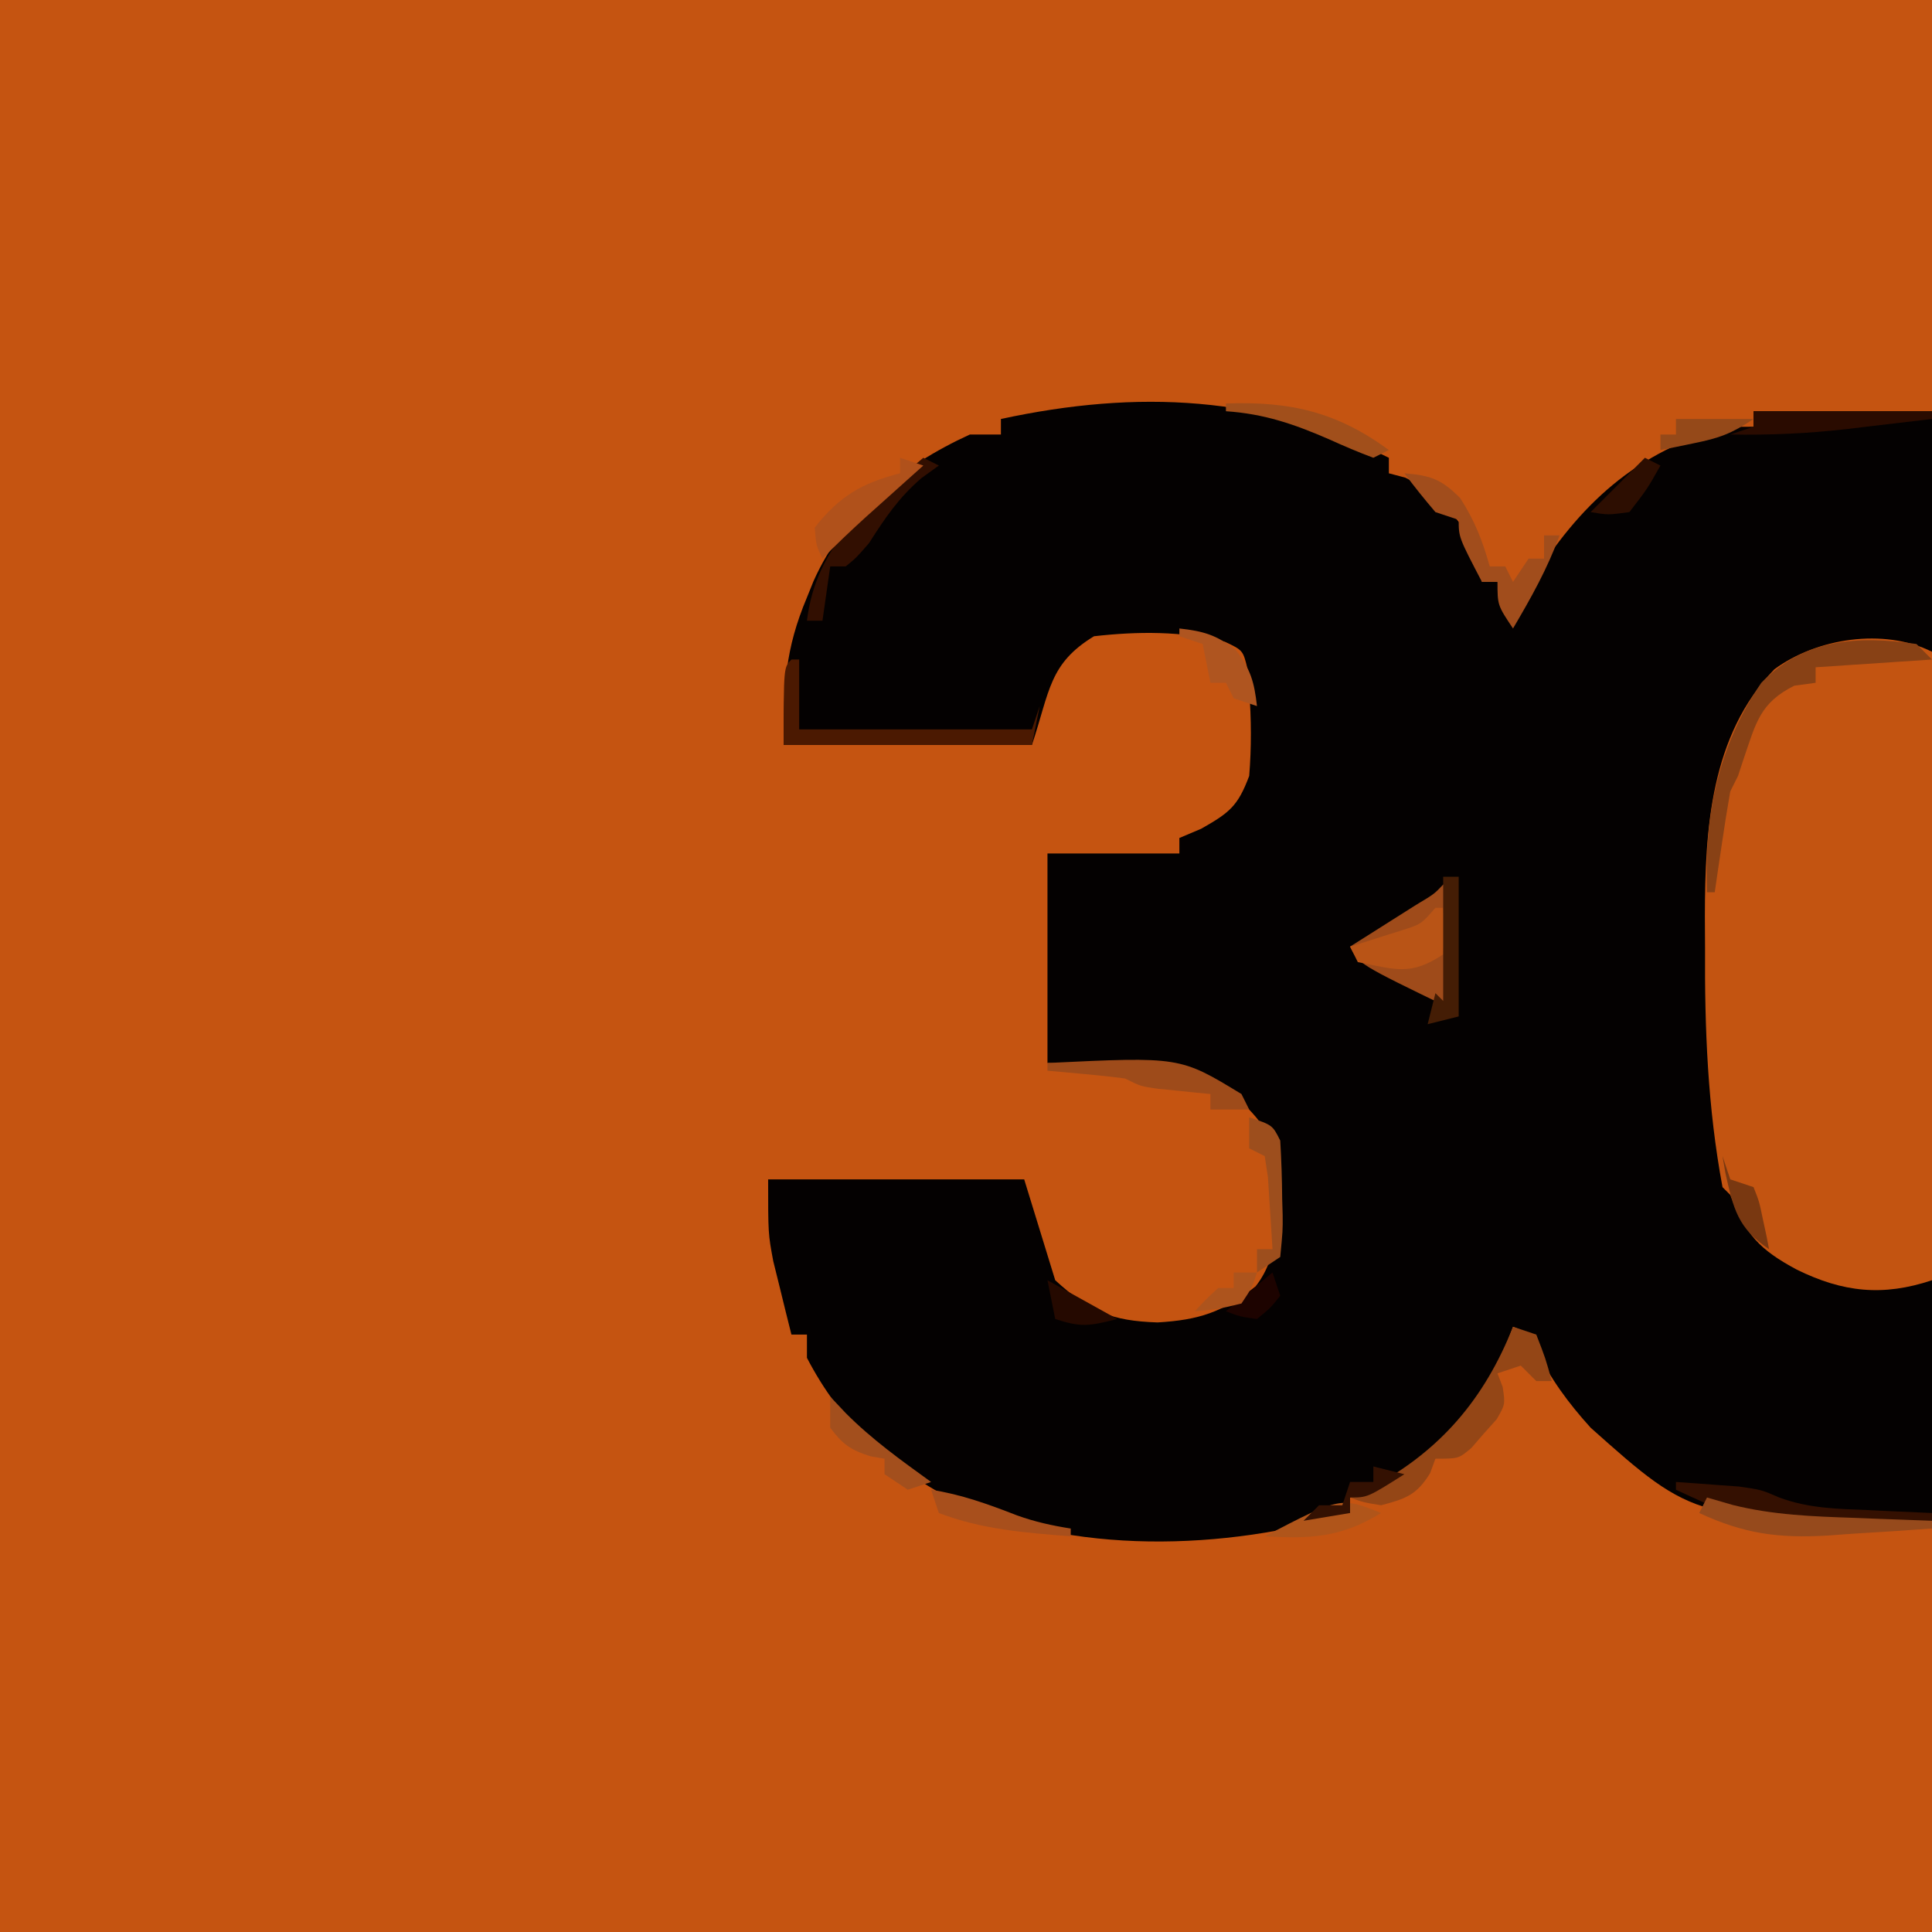 <?xml version="1.0" encoding="UTF-8"?>
<svg version="1.1" xmlns="http://www.w3.org/2000/svg" width="249" height="249">
<path d="M0 0 C82.17 0 164.34 0 249 0 C249 82.17 249 164.34 249 249 C166.83 249 84.66 249 0 249 C0 166.83 0 84.66 0 0 Z " fill="#C55411" transform="translate(0,0)"/>
<path d="M0 0 C0 0.66 0 1.32 0 2 C0.701 2.186 1.403 2.371 2.125 2.562 C6.101 4.551 8.53 7.334 11 11 C11.875 13.938 11.875 13.938 12 16 C12.66 16 13.32 16 14 16 C14.99 17.98 14.99 17.98 16 20 C16.389 19.31 16.779 18.621 17.18 17.91 C23.305 7.621 30.075 0.307 41.652 -3.441 C44 -4 44 -4 47 -4 C47 -4.66 47 -5.32 47 -6 C54.59 -6 62.18 -6 70 -6 C70 41.19 70 88.38 70 137 C39.457 137 39.457 137 26 125 C23.156 121.854 20.788 118.666 18.973 114.828 C18.134 112.825 18.134 112.825 16 112 C15.732 112.701 15.464 113.403 15.188 114.125 C12.763 119.995 10.389 124.012 5.625 128.312 C4.689 129.175 3.753 130.037 2.789 130.926 C0.021 132.984 -1.614 133.674 -5 134 C-5 134.66 -5 135.32 -5 136 C-21.054 140.842 -41.004 141.508 -56.375 134.25 C-64.641 129.736 -70.597 124.466 -75 116 C-75 115.01 -75 114.02 -75 113 C-75.66 113 -76.32 113 -77 113 C-77.51 110.982 -78.007 108.96 -78.5 106.938 C-78.778 105.812 -79.057 104.687 -79.344 103.527 C-80 100 -80 100 -80 93 C-69.11 93 -58.22 93 -47 93 C-45.68 97.29 -44.36 101.58 -43 106 C-38.569 110.049 -35.744 111.243 -29.812 111.438 C-24.464 111.119 -21.451 110.128 -17.188 106.812 C-13.764 102.457 -14.439 96.816 -14.434 91.559 C-15.084 87.472 -16.061 85.862 -19 83 C-26.537 78.119 -35.349 78.315 -44 78 C-44 69.09 -44 60.18 -44 51 C-38.39 51 -32.78 51 -27 51 C-27 50.34 -27 49.68 -27 49 C-25.608 48.412 -25.608 48.412 -24.188 47.812 C-20.539 45.738 -19.466 44.91 -18 41 C-17.7 37.31 -17.724 33.691 -18 30 C-18.101 28.654 -18.101 28.654 -18.203 27.281 C-18.792 24.818 -18.792 24.818 -21.125 23.715 C-26.72 22.324 -32.291 22.357 -38 23 C-43.813 26.533 -43.686 30.057 -46 37 C-56.56 37 -67.12 37 -78 37 C-78 29.29 -77.829 24.732 -75 18 C-74.722 17.309 -74.443 16.618 -74.156 15.906 C-70.185 7.006 -62.778 1.014 -54 -3 C-52.68 -3 -51.36 -3 -50 -3 C-50 -3.66 -50 -4.32 -50 -5 C-32.4 -8.798 -16.209 -8.074 0 0 Z " fill="#040101" transform="translate(179,59)"/>
<path d="M0 0 C0 26.73 0 53.46 0 81 C-6.324 83.108 -11.465 82.568 -17.438 79.625 C-22.237 77.056 -24.045 75.082 -26 70 C-26.33 69.67 -26.66 69.34 -27 69 C-28.916 58.733 -29.311 48.556 -29.25 38.125 C-29.257 36.776 -29.265 35.427 -29.273 34.078 C-29.251 22.897 -28.558 10.786 -20.316 2.258 C-14.861 -1.757 -6.21 -3.105 0 0 Z " fill="#C35411" transform="translate(249,84)"/>
<path d="M0 0 C0.33 0 0.66 0 1 0 C1 5.28 1 10.56 1 16 C-10.875 10.25 -10.875 10.25 -12 8 C-11.218 7.506 -10.435 7.013 -9.629 6.504 C-8.617 5.863 -7.605 5.223 -6.562 4.562 C-5.553 3.924 -4.544 3.286 -3.504 2.629 C-1.154 1.224 -1.154 1.224 0 0 Z " fill="#9F4B1A" transform="translate(186,114)"/>
<path d="M0 0 C0.66 0.66 1.32 1.32 2 2 C-2.95 2.33 -7.9 2.66 -13 3 C-13 3.66 -13 4.32 -13 5 C-13.908 5.124 -14.815 5.247 -15.75 5.375 C-20.175 7.587 -20.679 10.161 -22.238 14.688 C-22.49 15.451 -22.741 16.214 -23 17 C-23.33 17.66 -23.66 18.32 -24 19 C-24.388 21.203 -24.737 23.412 -25.062 25.625 C-25.239 26.814 -25.416 28.002 -25.598 29.227 C-25.73 30.142 -25.863 31.057 -26 32 C-26.33 32 -26.66 32 -27 32 C-27.357 22.188 -25.623 13.254 -20 5 C-14.507 -0.684 -7.553 -1.104 0 0 Z " fill="#884115" transform="translate(247,83)"/>
<path d="M0 0 C0.33 0 0.66 0 1 0 C1 2.97 1 5.94 1 9 C10.9 9 20.8 9 31 9 C31.33 8.01 31.66 7.02 32 6 C31.67 7.65 31.34 9.3 31 11 C20.44 11 9.88 11 -1 11 C-1 1 -1 1 0 0 Z " fill="#4B1901" transform="translate(102,85)"/>
<path d="M0 0 C0.99 0.33 1.98 0.66 3 1 C4.188 4.062 4.188 4.062 5 7 C4.34 7 3.68 7 3 7 C2.34 6.34 1.68 5.68 1 5 C0.01 5.33 -0.98 5.66 -2 6 C-1.778 6.583 -1.557 7.165 -1.328 7.766 C-1 10 -1 10 -2.109 11.922 C-2.651 12.525 -3.192 13.128 -3.75 13.75 C-4.547 14.67 -4.547 14.67 -5.359 15.609 C-7 17 -7 17 -10 17 C-10.227 17.619 -10.454 18.238 -10.688 18.875 C-12.421 21.682 -13.846 22.174 -17 23 C-19.312 22.625 -19.312 22.625 -21 22 C-20.114 21.589 -19.229 21.178 -18.316 20.754 C-9.402 16.04 -3.687 9.295 0 0 Z " fill="#944616" transform="translate(195,171)"/>
<path d="M0 0 C3.395 0.283 4.741 0.741 7.188 3.188 C9.05 6.077 10.079 8.7 11 12 C11.66 12 12.32 12 13 12 C13.33 12.66 13.66 13.32 14 14 C14.66 13.01 15.32 12.02 16 11 C16.66 11 17.32 11 18 11 C18 10.01 18 9.02 18 8 C18.66 8 19.32 8 20 8 C18.434 12.308 16.317 16.062 14 20 C12 17 12 17 12 14 C11.34 14 10.68 14 10 14 C7 8.25 7 8.25 7 6 C6.01 5.67 5.02 5.34 4 5 C2.614 3.377 1.274 1.713 0 0 Z " fill="#A14D1C" transform="translate(181,61)"/>
<path d="M0 0 C0.66 0.33 1.32 0.66 2 1 C1.258 1.536 0.515 2.072 -0.25 2.625 C-3.191 5.165 -4.919 7.74 -7 11 C-8.625 12.875 -8.625 12.875 -10 14 C-10.66 14 -11.32 14 -12 14 C-12.33 16.31 -12.66 18.62 -13 21 C-13.66 21 -14.32 21 -15 21 C-13.813 11.205 -7.139 6.008 0 0 Z " fill="#320F01" transform="translate(119,59)"/>
<path d="M0 0 C1.73 0.115 3.459 0.243 5.188 0.375 C6.15 0.445 7.113 0.514 8.105 0.586 C11 1 11 1 13.312 2 C17.113 3.414 20.787 3.463 24.812 3.625 C25.995 3.683 25.995 3.683 27.201 3.742 C29.134 3.836 31.067 3.919 33 4 C33 4.33 33 4.66 33 5 C10.405 5.826 10.405 5.826 0 1 C0 0.67 0 0.34 0 0 Z " fill="#341001" transform="translate(216,191)"/>
<path d="M0 0 C7.59 0 15.18 0 23 0 C23 0.33 23 0.66 23 1 C20.167 1.339 17.334 1.671 14.5 2 C13.313 2.143 13.313 2.143 12.102 2.289 C7.03 2.871 2.105 3.094 -3 3 C-2.01 2.67 -1.02 2.34 0 2 C0 1.34 0 0.68 0 0 Z " fill="#2A0B00" transform="translate(226,53)"/>
<path d="M0 0 C17.084 -0.82 17.084 -0.82 25 4 C25.33 4.66 25.66 5.32 26 6 C24.35 6 22.7 6 21 6 C21 5.34 21 4.68 21 4 C20.374 3.939 19.747 3.879 19.102 3.816 C18.284 3.733 17.467 3.649 16.625 3.562 C15.407 3.441 15.407 3.441 14.164 3.316 C12 3 12 3 10 2 C8.296 1.774 6.587 1.591 4.875 1.438 C3.965 1.354 3.055 1.27 2.117 1.184 C1.419 1.123 0.72 1.062 0 1 C0 0.67 0 0.34 0 0 Z " fill="#9E4B1A" transform="translate(135,137)"/>
<path d="M0 0 C0.33 0 0.66 0 1 0 C1.188 2.875 1.188 2.875 1 6 C-3.211 8.807 -5.116 7.945 -10 7 C-10.33 6.34 -10.66 5.68 -11 5 C-10.374 4.807 -9.747 4.613 -9.102 4.414 C-8.284 4.154 -7.467 3.893 -6.625 3.625 C-5.813 3.37 -5.001 3.115 -4.164 2.852 C-1.835 2.101 -1.835 2.101 0 0 Z " fill="#B95416" transform="translate(185,117)"/>
<path d="M0 0 C1.093 0.317 2.186 0.634 3.312 0.961 C8.514 2.261 13.66 2.448 19 2.625 C19.966 2.664 20.931 2.702 21.926 2.742 C24.284 2.836 26.642 2.921 29 3 C29 3.33 29 3.66 29 4 C25.501 4.258 22.002 4.476 18.5 4.688 C17.027 4.797 17.027 4.797 15.523 4.908 C9.168 5.268 4.791 4.682 -1 2 C-0.67 1.34 -0.34 0.68 0 0 Z " fill="#964A1C" transform="translate(220,193)"/>
<path d="M0 0 C0.99 0.33 1.98 0.66 3 1 C2.313 1.615 1.626 2.23 0.918 2.863 C-0.434 4.076 -0.434 4.076 -1.812 5.312 C-2.706 6.113 -3.599 6.914 -4.52 7.738 C-6.399 9.452 -8.226 11.179 -10 13 C-10.812 11.312 -10.812 11.312 -11 9 C-7.826 4.96 -4.942 3.264 0 2 C0 1.34 0 0.68 0 0 Z " fill="#B0511B" transform="translate(116,59)"/>
<path d="M0 0 C3.089 0.343 4.771 0.822 7.25 2.75 C9.178 5.229 9.657 6.911 10 10 C9.01 9.67 8.02 9.34 7 9 C6.67 8.34 6.34 7.68 6 7 C5.34 7 4.68 7 4 7 C3.67 5.35 3.34 3.7 3 2 C2.01 1.67 1.02 1.34 0 1 C0 0.67 0 0.34 0 0 Z " fill="#AF5520" transform="translate(152,81)"/>
<path d="M0 0 C0.99 1.052 0.99 1.052 2 2.125 C5.35 5.494 9.157 8.225 13 11 C12.01 11.33 11.02 11.66 10 12 C9.01 11.34 8.02 10.68 7 10 C7 9.34 7 8.68 7 8 C6.402 7.897 5.804 7.794 5.188 7.688 C2.64 6.887 1.585 6.139 0 4 C0 2.68 0 1.36 0 0 Z " fill="#A34F1D" transform="translate(107,180)"/>
<path d="M0 0 C3 1 3 1 4 3 C4.15 5.515 4.231 7.984 4.25 10.5 C4.281 11.534 4.281 11.534 4.312 12.59 C4.328 14.594 4.328 14.594 4 18 C3.01 18.66 2.02 19.32 1 20 C1 19.01 1 18.02 1 17 C1.66 17 2.32 17 3 17 C2.887 15.02 2.759 13.041 2.625 11.062 C2.555 9.96 2.486 8.858 2.414 7.723 C2.277 6.824 2.141 5.926 2 5 C1.34 4.67 0.68 4.34 0 4 C0 2.68 0 1.36 0 0 Z " fill="#9D4E1D" transform="translate(161,144)"/>
<path d="M0 0 C8.28 -0.291 14.269 1.075 21 6 C20.01 6.495 20.01 6.495 19 7 C17.075 6.282 15.183 5.475 13.312 4.625 C8.758 2.646 4.94 1.337 0 1 C0 0.67 0 0.34 0 0 Z " fill="#A14F1B" transform="translate(158,52)"/>
<path d="M0 0 C0.66 0 1.32 0 2 0 C2 5.94 2 11.88 2 18 C0.68 18.33 -0.64 18.66 -2 19 C-1.67 17.68 -1.34 16.36 -1 15 C-0.67 15.33 -0.34 15.66 0 16 C0 10.72 0 5.44 0 0 Z " fill="#441D05" transform="translate(186,113)"/>
<path d="M0 0 C3.928 0.614 7.38 1.871 11.062 3.301 C13.343 4.124 15.607 4.626 18 5 C18 5.33 18 5.66 18 6 C12.142 5.552 6.517 5.113 1 3 C0.67 2.01 0.34 1.02 0 0 Z " fill="#A84F1C" transform="translate(120,192)"/>
<path d="M0 0 C-5.147 3.167 -9.158 3.351 -15 3 C-5.215 -2.086 -5.215 -2.086 0 0 Z " fill="#B0551A" transform="translate(178,195)"/>
<path d="M0 0 C3.3 0 6.6 0 10 0 C7.145 1.903 5.581 2.462 2.312 3.125 C1.504 3.293 0.696 3.46 -0.137 3.633 C-0.752 3.754 -1.366 3.875 -2 4 C-2 3.34 -2 2.68 -2 2 C-1.34 2 -0.68 2 0 2 C0 1.34 0 0.68 0 0 Z " fill="#954919" transform="translate(216,54)"/>
<path d="M0 0 C1.32 0.33 2.64 0.66 4 1 C-0.75 4 -0.75 4 -3 4 C-3 4.66 -3 5.32 -3 6 C-4.98 6.33 -6.96 6.66 -9 7 C-8.34 6.34 -7.68 5.68 -7 5 C-6.01 5 -5.02 5 -4 5 C-3.67 4.01 -3.34 3.02 -3 2 C-2.01 2 -1.02 2 0 2 C0 1.34 0 0.68 0 0 Z " fill="#341102" transform="translate(177,189)"/>
<path d="M0 0 C0.66 0.33 1.32 0.66 2 1 C0.312 4 0.312 4 -2 7 C-4.75 7.375 -4.75 7.375 -7 7 C-4.667 4.667 -2.333 2.333 0 0 Z " fill="#2D0E01" transform="translate(212,59)"/>
<path d="M0 0 C2.97 1.65 5.94 3.3 9 5 C5.298 5.925 4.365 6.082 1 5 C0.67 3.35 0.34 1.7 0 0 Z " fill="#250900" transform="translate(135,165)"/>
<path d="M0 0 C0.33 0.99 0.66 1.98 1 3 C1.99 3.33 2.98 3.66 4 4 C4.73 5.848 4.73 5.848 5.188 8.062 C5.346 8.796 5.505 9.529 5.668 10.285 C5.832 11.134 5.832 11.134 6 12 C1.985 9.323 1.398 6.791 0.375 2.188 C0.251 1.466 0.128 0.744 0 0 Z " fill="#793811" transform="translate(222,149)"/>
<path d="M0 0 C0.33 0.99 0.66 1.98 1 3 C-0.25 4.562 -0.25 4.562 -2 6 C-4.188 5.688 -4.188 5.688 -6 5 C-4.02 3.35 -2.04 1.7 0 0 Z " fill="#1D0300" transform="translate(164,164)"/>
<path d="M0 0 C0.99 0 1.98 0 3 0 C2.375 1.938 2.375 1.938 1 4 C-2.125 4.75 -2.125 4.75 -5 5 C-3.625 3.5 -3.625 3.5 -2 2 C-1.34 2 -0.68 2 0 2 C0 1.34 0 0.68 0 0 Z " fill="#AD541D" transform="translate(159,164)"/>
</svg>
